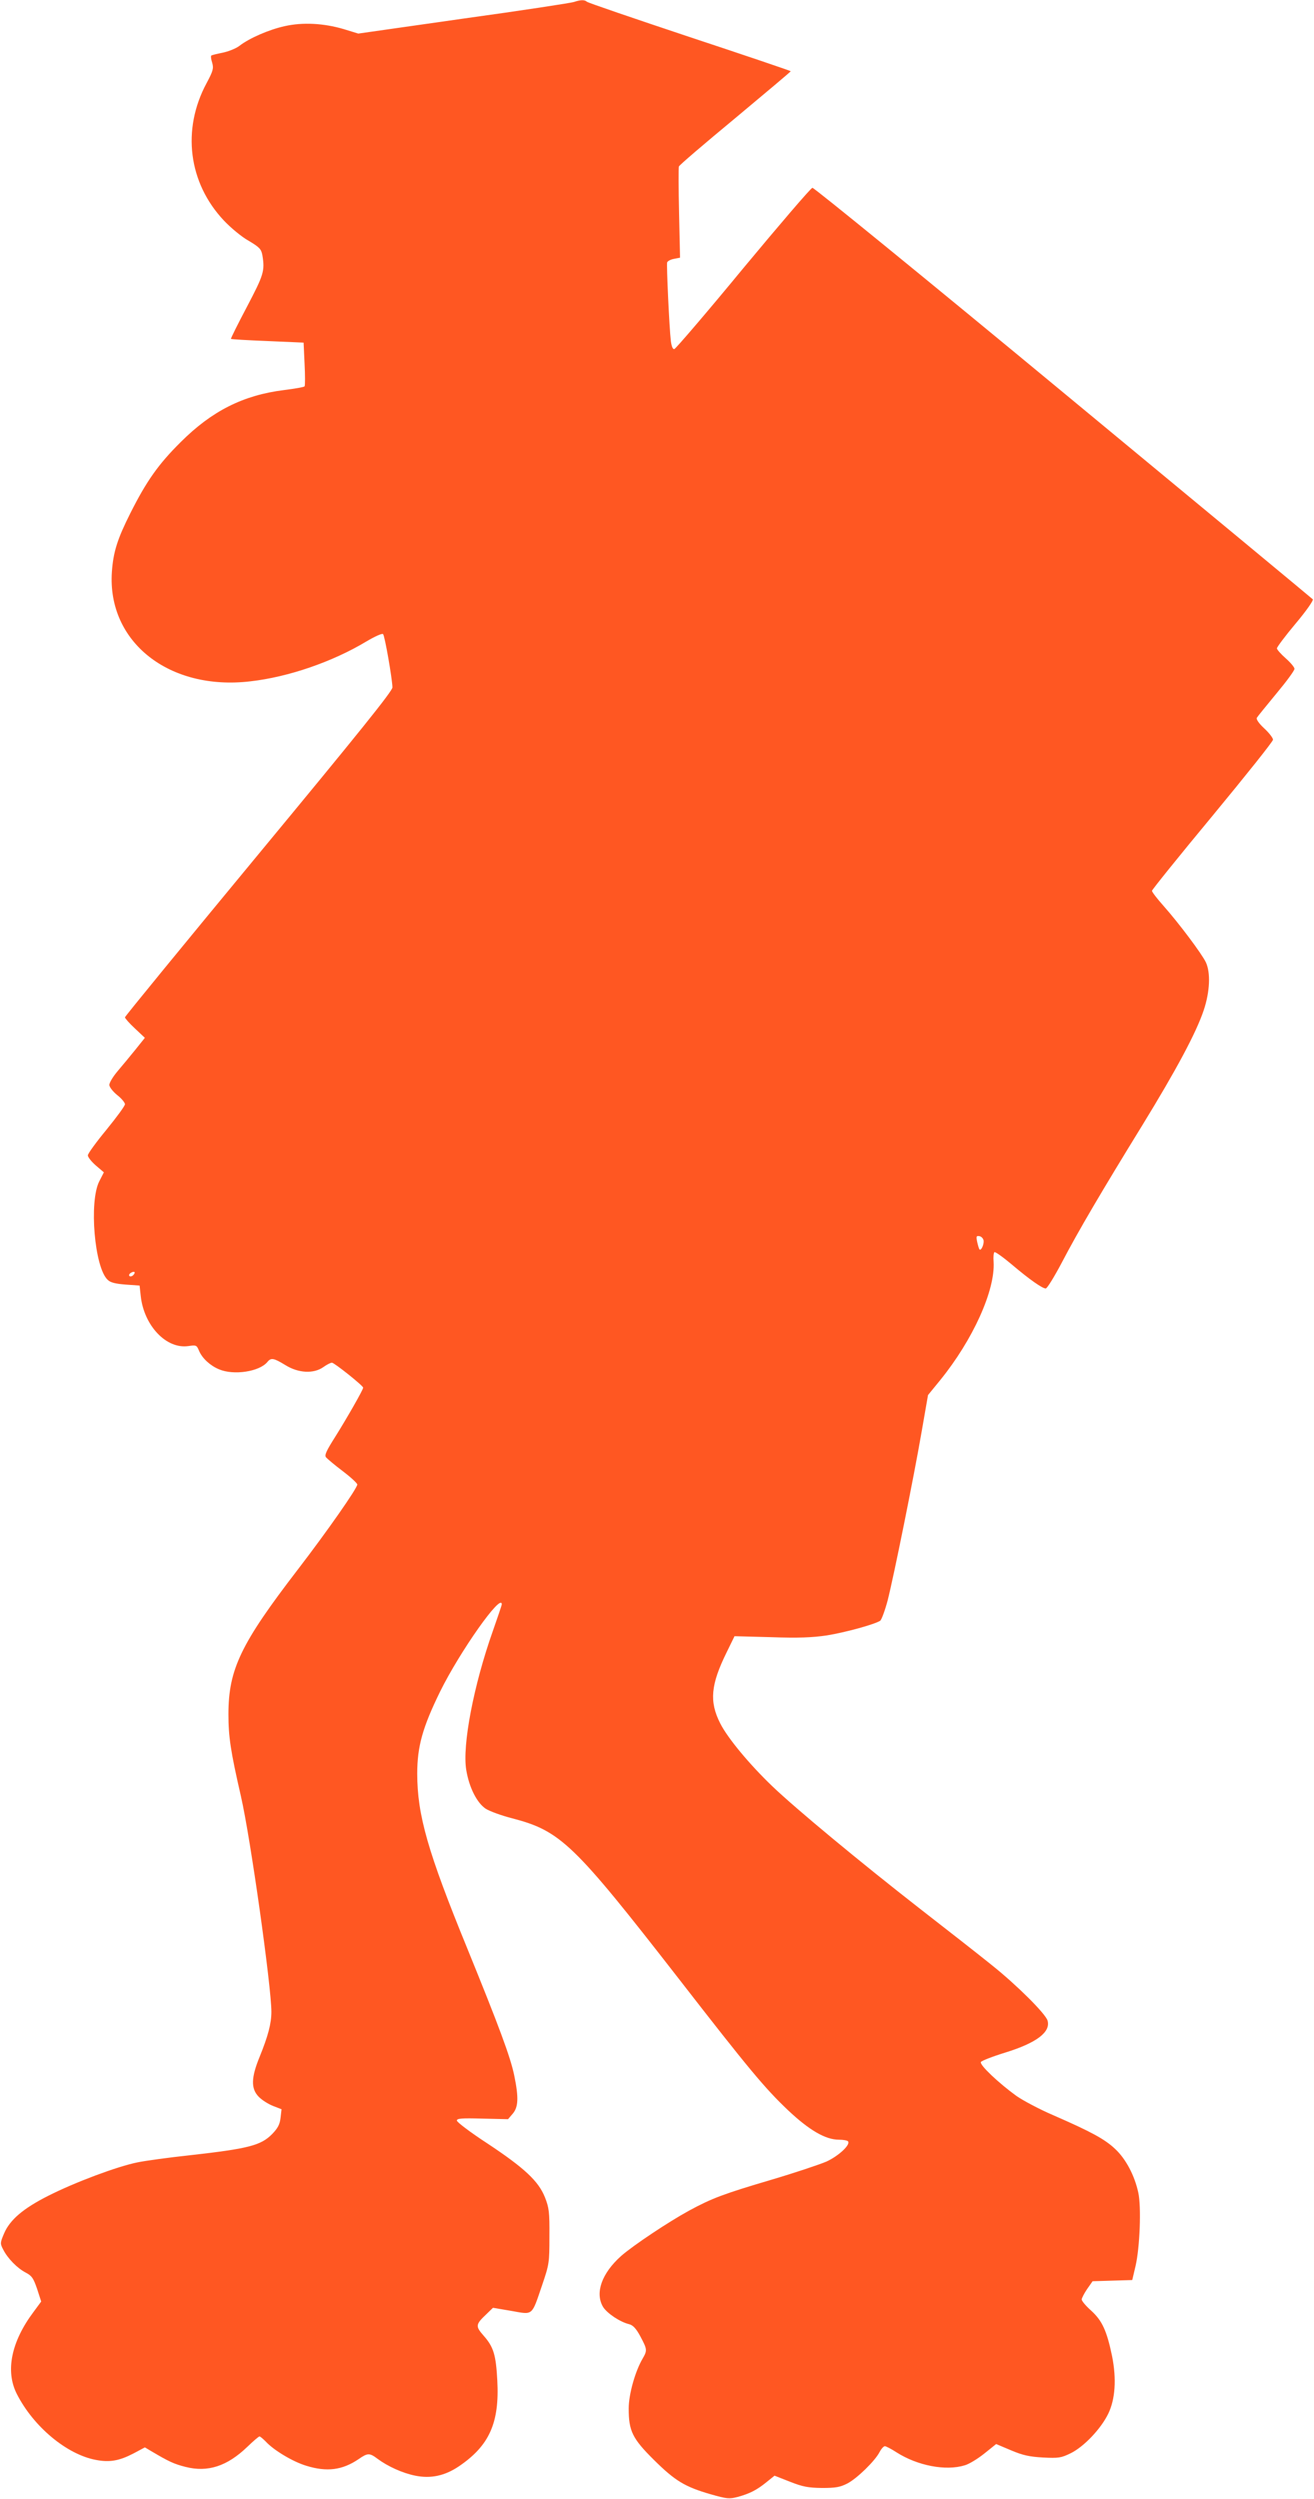 <?xml version="1.0" standalone="no"?>
<!DOCTYPE svg PUBLIC "-//W3C//DTD SVG 20010904//EN"
 "http://www.w3.org/TR/2001/REC-SVG-20010904/DTD/svg10.dtd">
<svg version="1.0" xmlns="http://www.w3.org/2000/svg"
 width="673pt" height="1280pt" viewBox="0 0 673 1280"
 preserveAspectRatio="xMidYMid meet">
<g transform="translate(0,1280) scale(0.1,-0.1)"
fill="#ff5722" stroke="none">
<path d="M2940 12790 c-14 -5 -268 -44 -565 -85 l-540 -77 -75 23 c-102 30
-209 36 -302 15 -81 -18 -180 -61 -232 -101 -18 -14 -57 -29 -86 -35 -29 -6
-56 -12 -58 -15 -3 -3 -1 -19 5 -37 8 -29 4 -42 -29 -104 -128 -238 -93 -511
89 -704 34 -36 90 -83 126 -103 57 -34 65 -43 71 -75 13 -80 7 -99 -79 -263
-47 -89 -84 -163 -82 -165 2 -2 86 -7 188 -11 l184 -8 5 -109 c3 -59 3 -111 0
-115 -3 -4 -50 -12 -105 -19 -209 -26 -370 -107 -530 -267 -114 -113 -175
-200 -257 -363 -67 -133 -88 -200 -95 -302 -24 -358 293 -609 709 -560 195 22
421 100 594 204 42 25 81 43 86 38 9 -9 47 -229 48 -273 0 -19 -169 -229 -685
-853 -377 -456 -685 -832 -685 -837 0 -5 23 -31 51 -57 l51 -48 -48 -60 c-26
-32 -67 -82 -91 -110 -24 -28 -43 -60 -43 -71 0 -11 18 -34 40 -52 22 -17 40
-39 40 -47 0 -9 -43 -67 -95 -131 -52 -63 -95 -122 -95 -131 0 -9 18 -32 41
-52 l41 -35 -23 -45 c-54 -103 -25 -445 43 -506 14 -14 41 -20 92 -24 l71 -5
6 -55 c17 -151 131 -271 243 -255 41 6 43 5 55 -23 16 -39 57 -77 103 -96 75
-32 206 -12 247 37 19 24 33 21 92 -15 67 -42 146 -46 196 -10 17 12 36 22 43
22 12 0 160 -118 160 -128 0 -11 -85 -159 -142 -250 -47 -74 -57 -96 -48 -107
7 -8 45 -40 86 -71 41 -31 74 -62 74 -68 0 -19 -156 -242 -305 -436 -292 -380
-355 -511 -355 -741 0 -115 11 -189 64 -420 49 -213 156 -975 156 -1104 0 -60
-17 -124 -60 -230 -44 -107 -45 -163 -6 -204 16 -17 49 -38 74 -48 l44 -17 -5
-44 c-4 -34 -14 -53 -43 -83 -58 -59 -122 -75 -424 -109 -102 -11 -221 -27
-265 -36 -105 -21 -323 -103 -457 -171 -129 -65 -197 -123 -227 -193 -20 -47
-21 -52 -5 -82 23 -46 72 -96 116 -119 31 -16 39 -28 58 -83 l21 -65 -39 -53
c-115 -153 -145 -304 -86 -420 85 -168 256 -310 404 -338 71 -14 121 -5 194
33 l58 31 32 -19 c91 -54 117 -66 176 -81 114 -29 213 3 317 103 30 29 58 53
62 53 4 0 18 -12 32 -26 40 -44 138 -103 207 -124 106 -33 185 -23 269 34 46
32 56 32 96 2 52 -39 129 -74 194 -87 79 -16 150 -1 222 47 157 106 210 223
198 442 -7 130 -19 170 -69 227 -44 50 -43 58 14 112 l33 32 94 -16 c113 -20
103 -28 157 130 37 109 38 116 38 252 1 124 -2 147 -23 200 -33 83 -105 150
-295 276 -86 56 -156 109 -156 117 0 11 24 13 131 10 l131 -3 24 28 c29 34 31
83 8 195 -19 94 -78 252 -240 650 -203 496 -257 685 -257 897 0 139 27 236
117 420 101 205 316 510 316 447 0 -4 -21 -66 -46 -137 -98 -277 -157 -585
-136 -711 15 -91 55 -169 100 -199 21 -13 81 -35 136 -49 248 -65 314 -129
852 -821 360 -464 441 -561 560 -674 108 -102 192 -151 260 -151 24 0 45 -4
48 -9 12 -18 -50 -75 -111 -103 -35 -15 -163 -58 -285 -94 -240 -71 -302 -94
-418 -157 -108 -59 -286 -178 -348 -232 -100 -89 -136 -190 -93 -262 21 -33
87 -77 133 -88 20 -5 36 -22 58 -63 35 -66 36 -71 11 -114 -38 -65 -71 -183
-71 -255 0 -115 19 -154 129 -263 109 -108 159 -138 290 -176 84 -24 96 -25
139 -14 62 17 99 36 148 76 l41 33 79 -31 c66 -26 93 -31 164 -32 70 0 93 4
130 23 50 26 142 116 165 161 9 17 21 30 27 30 6 0 33 -14 59 -31 108 -69 253
-97 350 -67 22 6 66 33 100 60 l61 49 76 -32 c61 -26 95 -33 164 -37 80 -4 93
-2 142 22 67 33 154 124 192 202 36 74 43 178 20 294 -27 131 -51 183 -107
234 -27 24 -49 50 -49 58 1 7 13 31 28 53 l28 40 101 3 102 3 17 72 c22 95 30
303 14 376 -19 88 -64 173 -119 224 -53 50 -123 88 -318 173 -70 30 -154 75
-187 98 -90 65 -191 160 -182 174 3 6 59 28 124 48 162 50 235 106 217 165
-12 36 -156 180 -285 283 -63 51 -228 180 -367 288 -309 241 -638 514 -757
628 -118 113 -229 247 -267 322 -57 112 -49 199 33 365 l40 82 186 -5 c143 -5
211 -2 287 9 93 15 243 56 273 75 7 5 24 51 38 103 31 121 134 631 175 869
l32 184 62 76 c168 207 283 461 274 607 -2 23 0 45 4 49 3 4 44 -25 89 -63 92
-78 157 -123 174 -123 7 0 44 60 83 134 83 159 203 363 411 701 176 287 277
476 315 590 32 95 36 193 11 246 -21 44 -138 200 -216 288 -33 37 -60 72 -60
78 0 5 139 178 310 384 170 206 310 381 310 390 0 9 -20 35 -45 58 -27 25 -42
47 -38 54 4 7 49 62 100 124 51 61 93 118 93 127 0 8 -20 32 -45 54 -25 22
-45 45 -45 51 0 6 43 64 96 127 54 64 92 119 88 124 -5 5 -580 482 -1279 1060
-698 578 -1276 1049 -1284 1048 -9 -2 -168 -188 -355 -413 -186 -226 -345
-411 -352 -413 -8 -2 -14 12 -18 40 -8 67 -23 392 -19 404 3 7 18 15 35 18
l31 6 -5 228 c-3 125 -3 232 -1 239 2 7 132 118 289 248 156 130 284 238 284
240 0 2 -233 81 -517 175 -285 95 -522 176 -527 181 -12 11 -33 10 -66 -1z
m2098 -6345 c2 -20 -13 -53 -21 -45 -3 3 -8 20 -12 38 -6 29 -5 33 12 30 10
-2 19 -12 21 -23z m-4356 -177 c-6 -6 -15 -8 -19 -4 -4 4 -1 11 7 16 19 12 27
3 12 -12z"/>
</g>
</svg>
